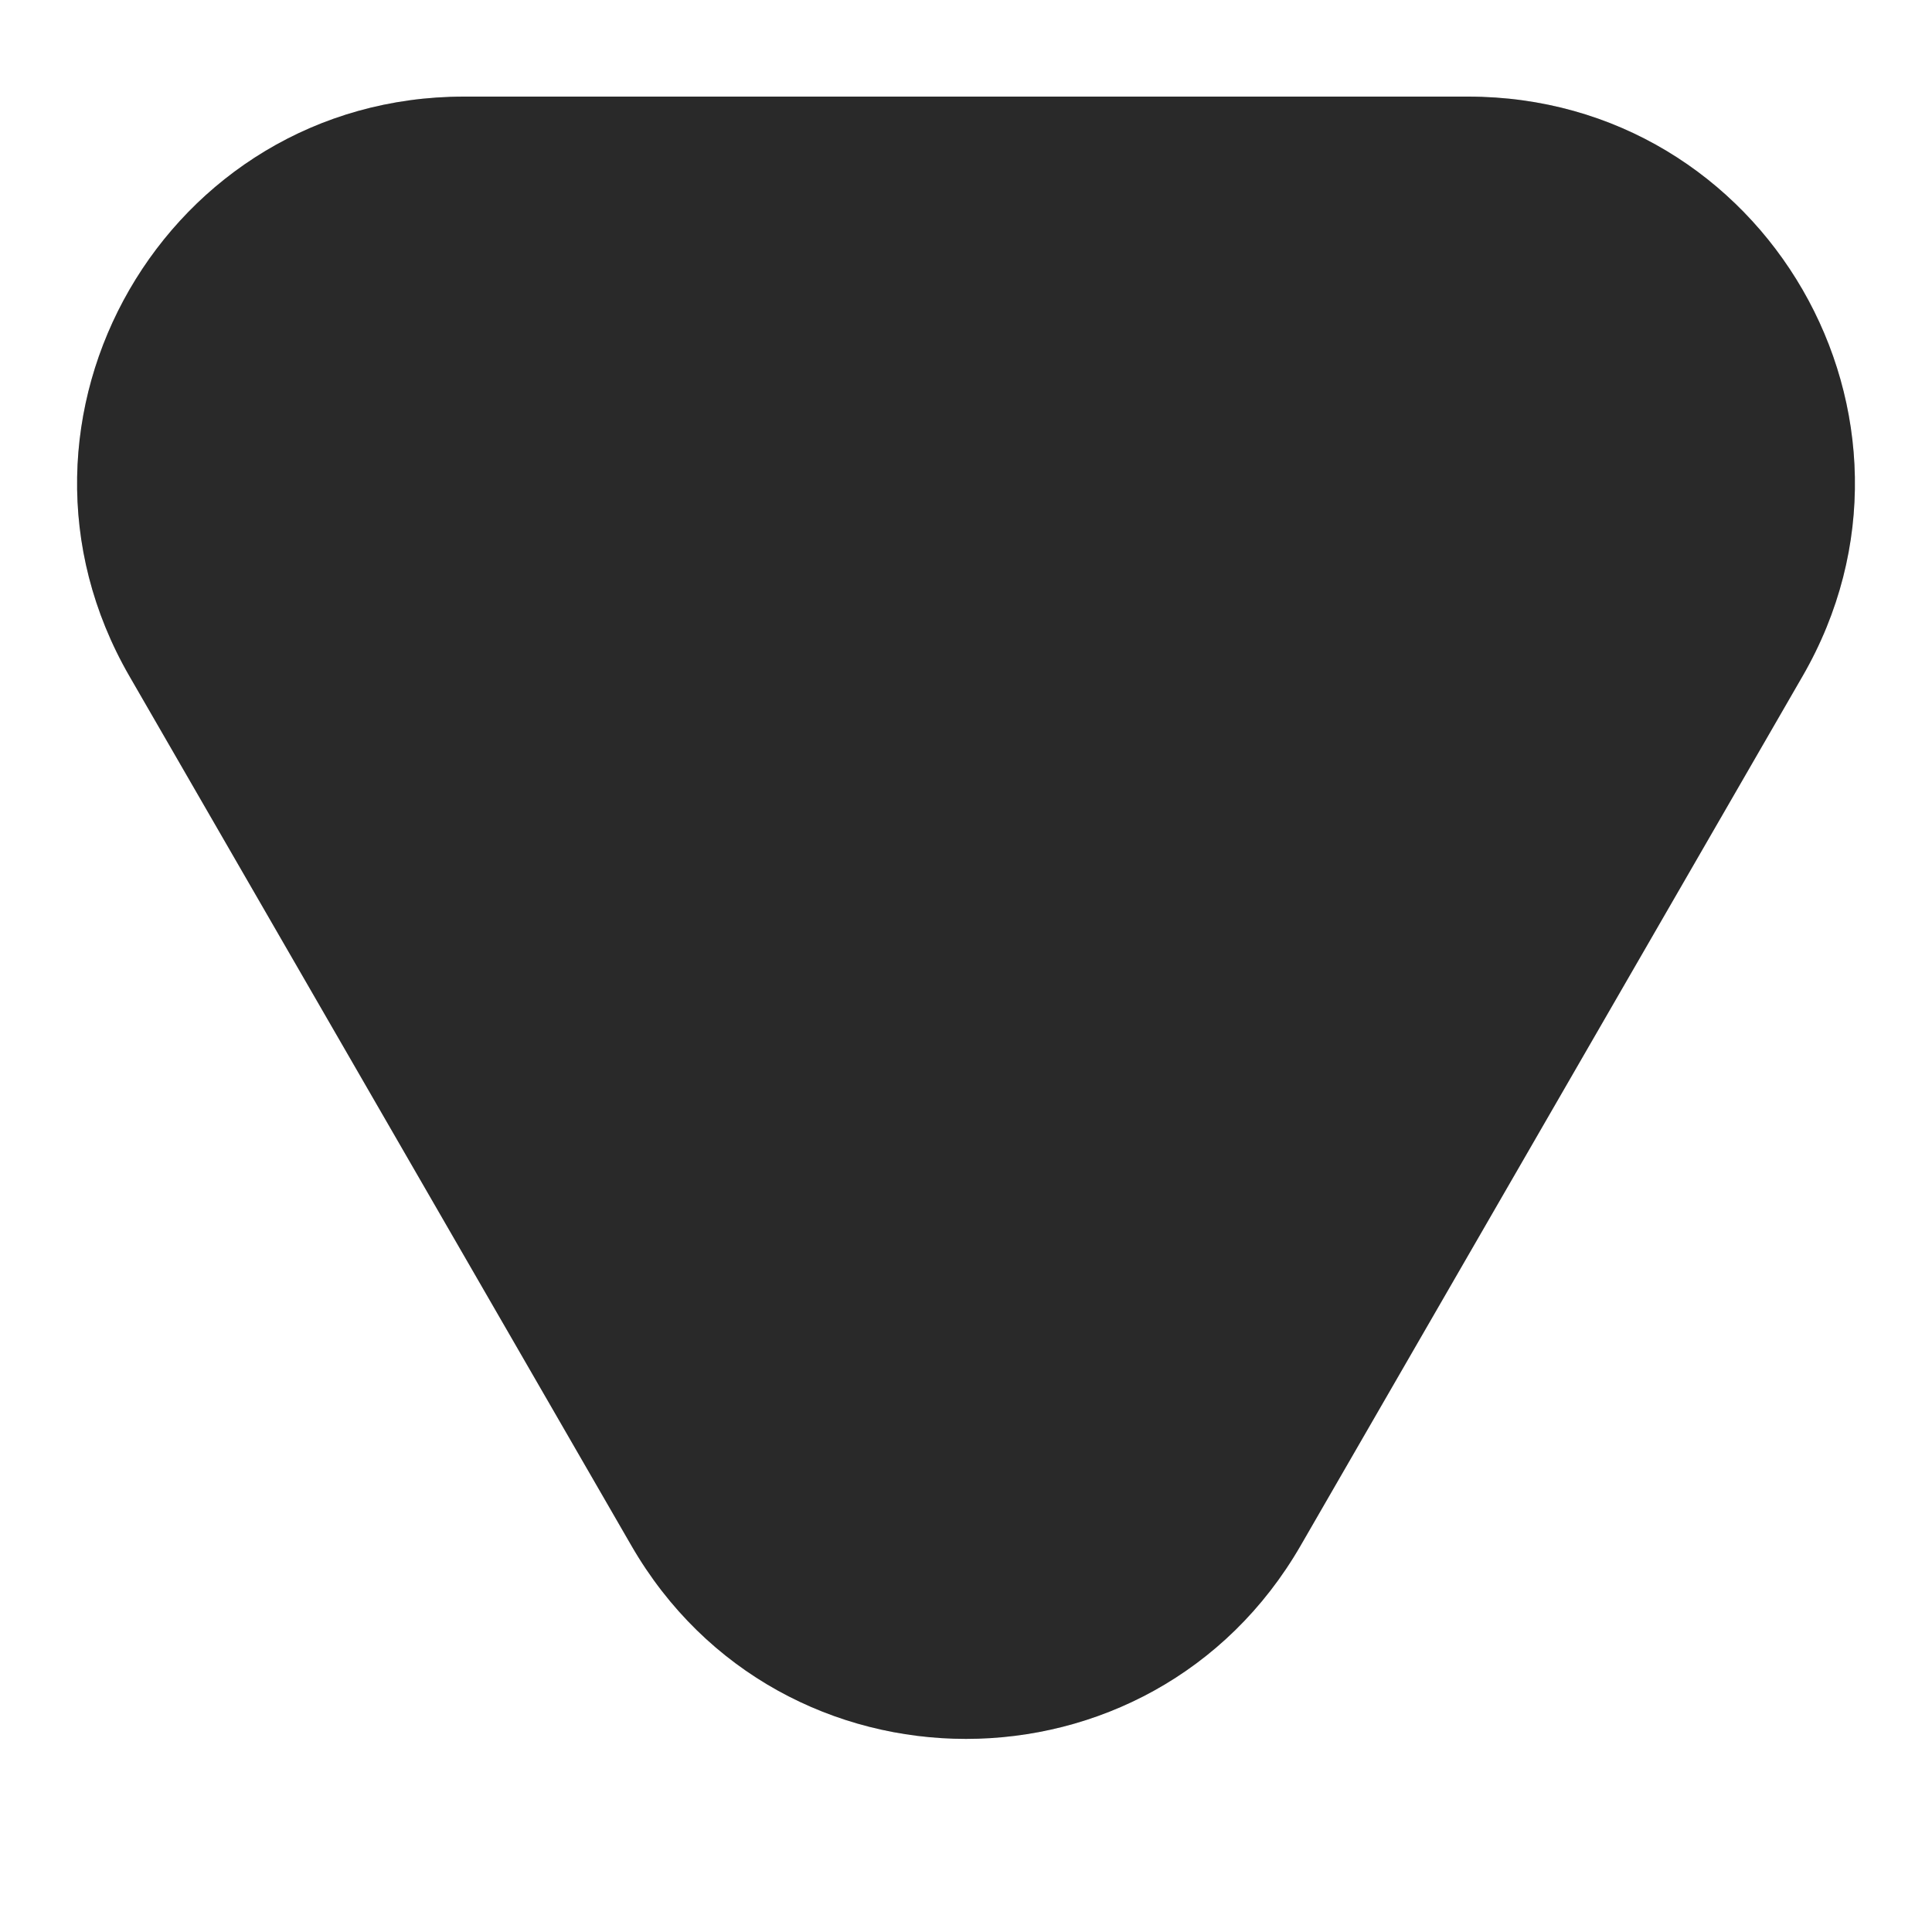 <svg width="5" height="5" viewBox="0 0 5 5" fill="none" xmlns="http://www.w3.org/2000/svg">
<path d="M1.634 4C2.019 4.667 2.981 4.667 3.366 4L4.665 1.75C5.05 1.083 4.569 0.25 3.799 0.25H1.201C0.431 0.25 -0.05 1.083 0.335 1.75L1.634 4Z" fill="#333333"/>
<path d="M1.634 4C2.019 4.667 2.981 4.667 3.366 4L4.665 1.75C5.05 1.083 4.569 0.25 3.799 0.25H1.201C0.431 0.25 -0.05 1.083 0.335 1.75L1.634 4Z" fill="black" fill-opacity="0.2"/>
</svg>
